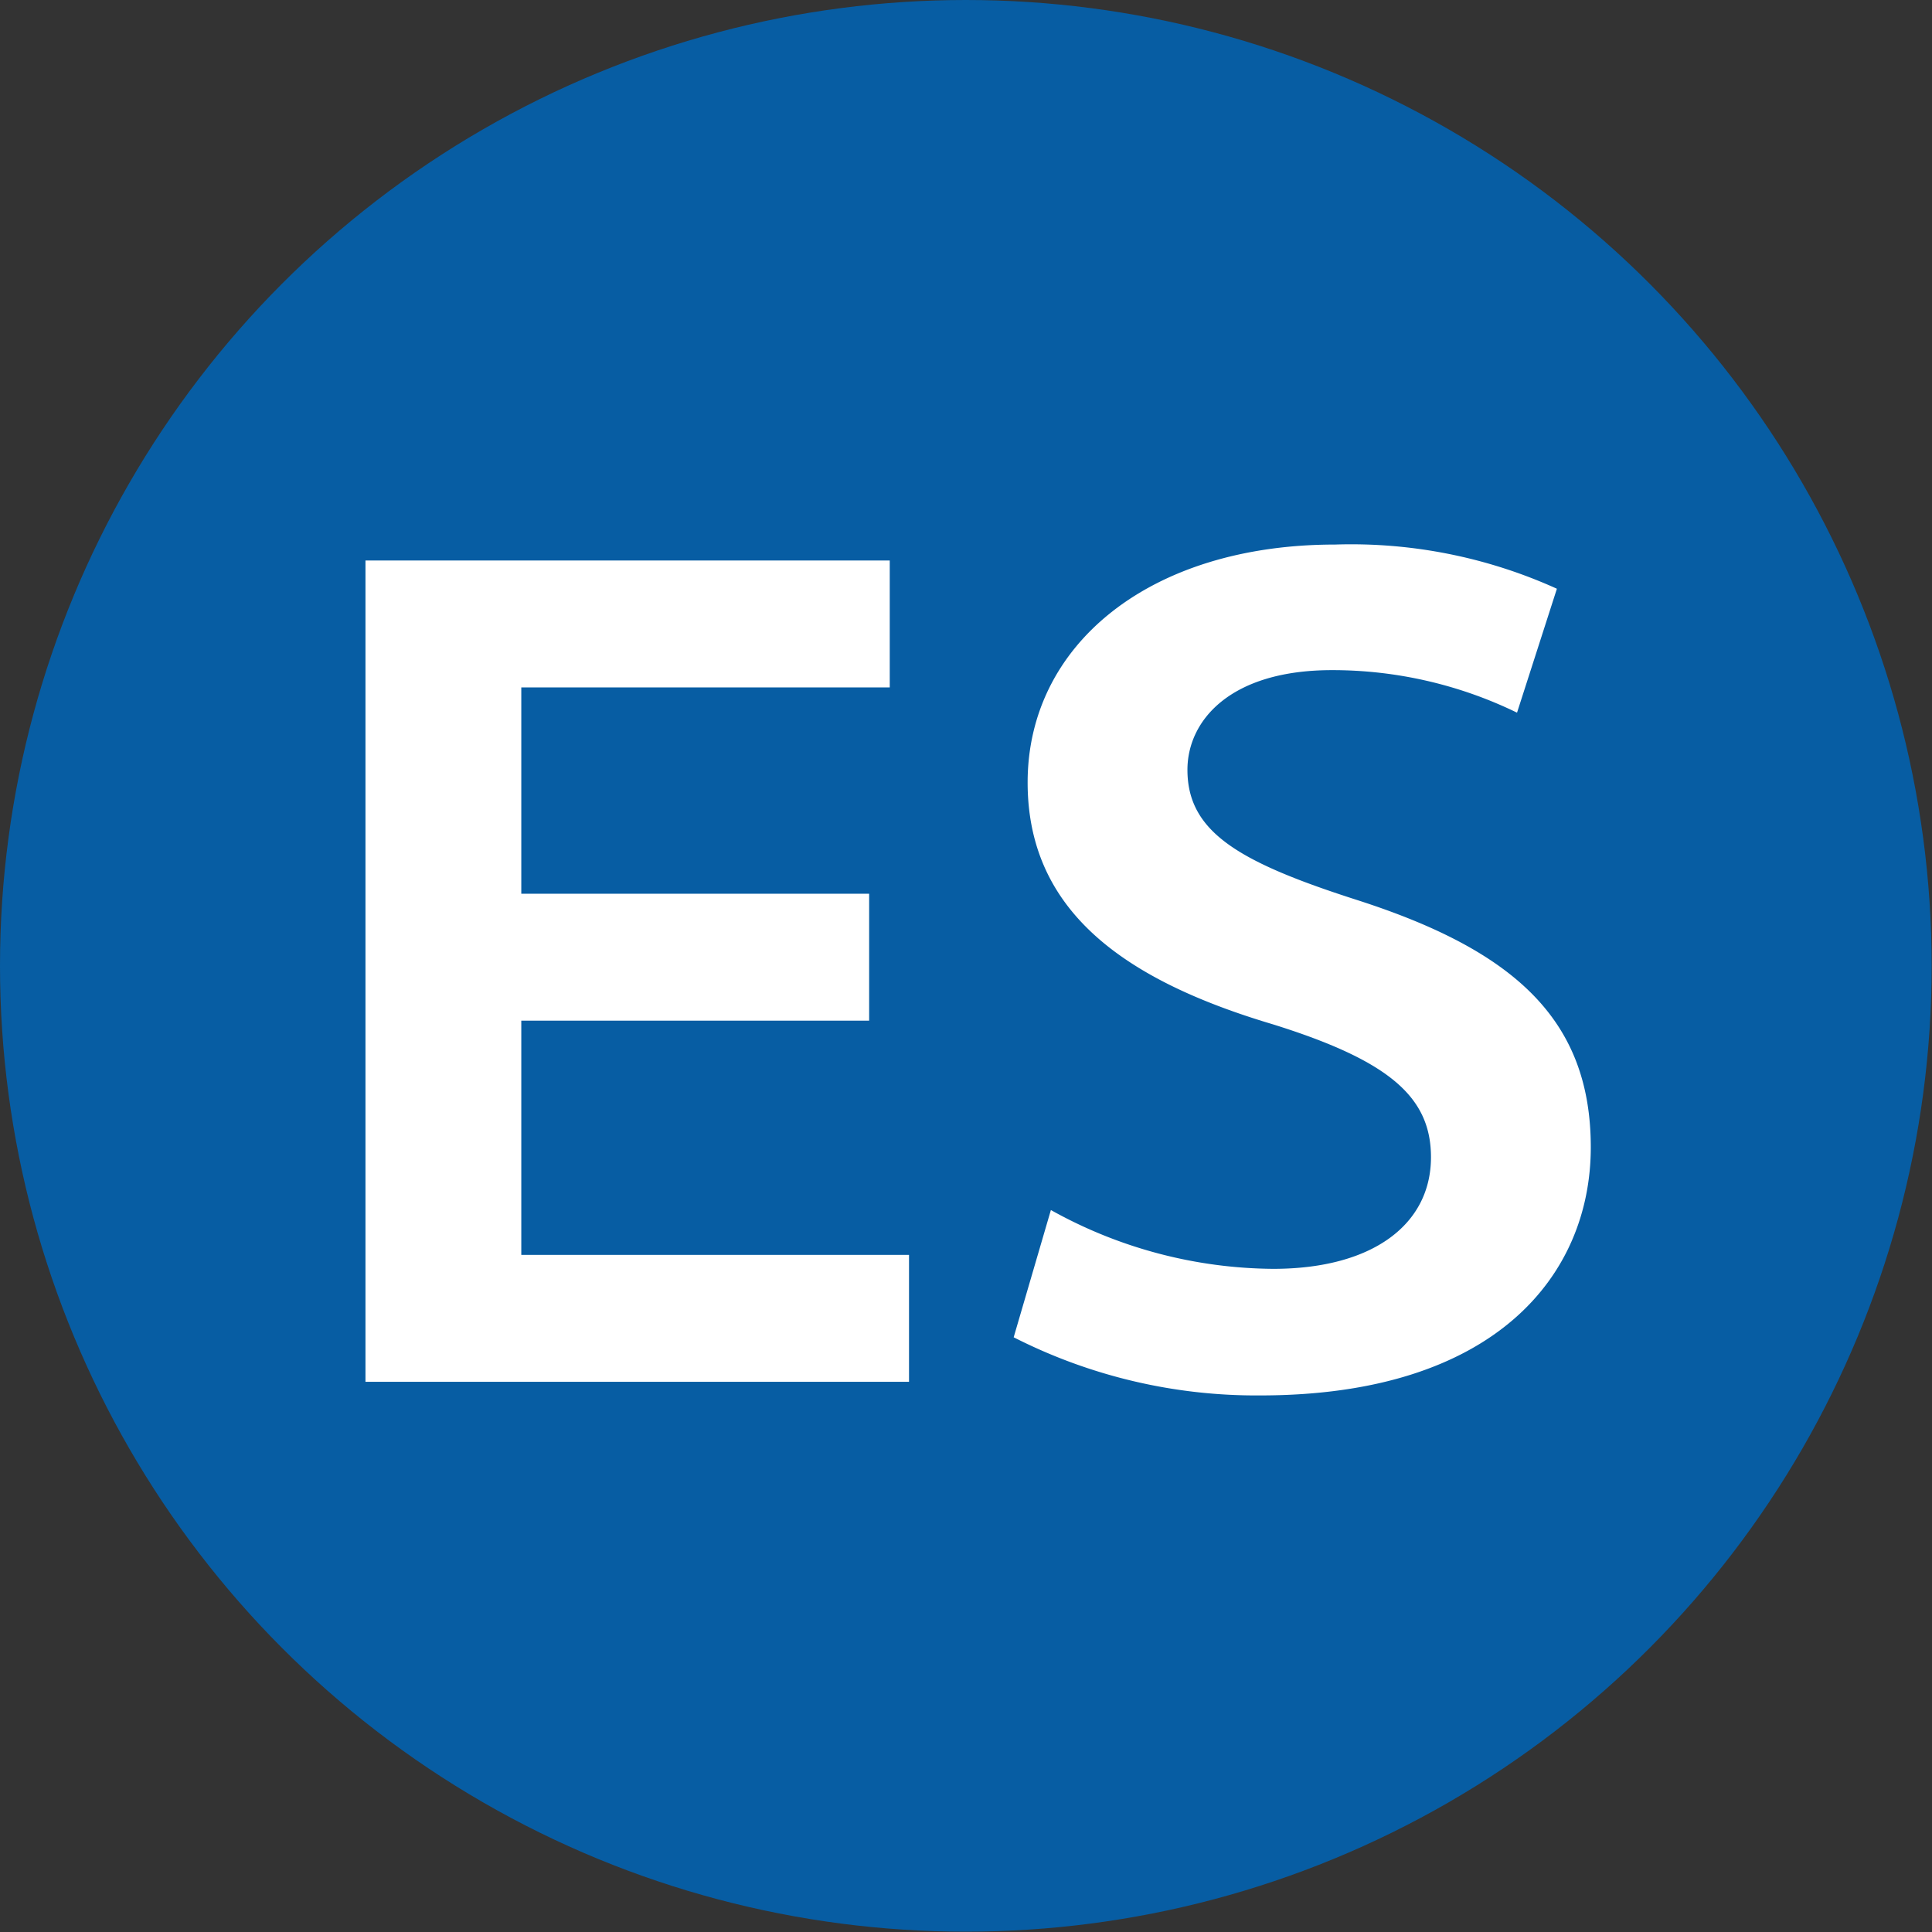 <svg xmlns="http://www.w3.org/2000/svg" viewBox="0 0 58.15 58.15"><rect x="0" y="0" width="58.15" height="58.15" fill="#333333" stroke="none"/><defs><style>.cls-1{fill:#075da3;}.cls-2{fill:#fff;}</style></defs><title>UCR OCCIDENTE ICONO IDIOMA ES</title><g id="Layer_2" data-name="Layer 2"><g id="Layer_1-2" data-name="Layer 1"><circle class="cls-1" cx="29.07" cy="29.07" r="29.07"/><path class="cls-2" d="M26.16,30.72H15.69v7.05H27.36v3.82H11V16.87H26.78v3.82H15.69V26.9H26.16Z"/><path class="cls-2" d="M31.63,36.42a13.92,13.92,0,0,0,6.69,1.77c3,0,4.75-1.34,4.75-3.36,0-1.82-1.27-2.91-4.76-4-4.54-1.35-7.38-3.45-7.38-7.28,0-4.12,3.64-7.16,9.26-7.16a15,15,0,0,1,6.67,1.33l-1.2,3.73a12.69,12.69,0,0,0-5.57-1.28c-3.08,0-4.35,1.53-4.35,3,0,1.89,1.58,2.79,5.14,3.93,4.68,1.51,7,3.58,7,7.43S45,42,37.93,42a16.09,16.09,0,0,1-7.42-1.75Z"/></g></g></svg>